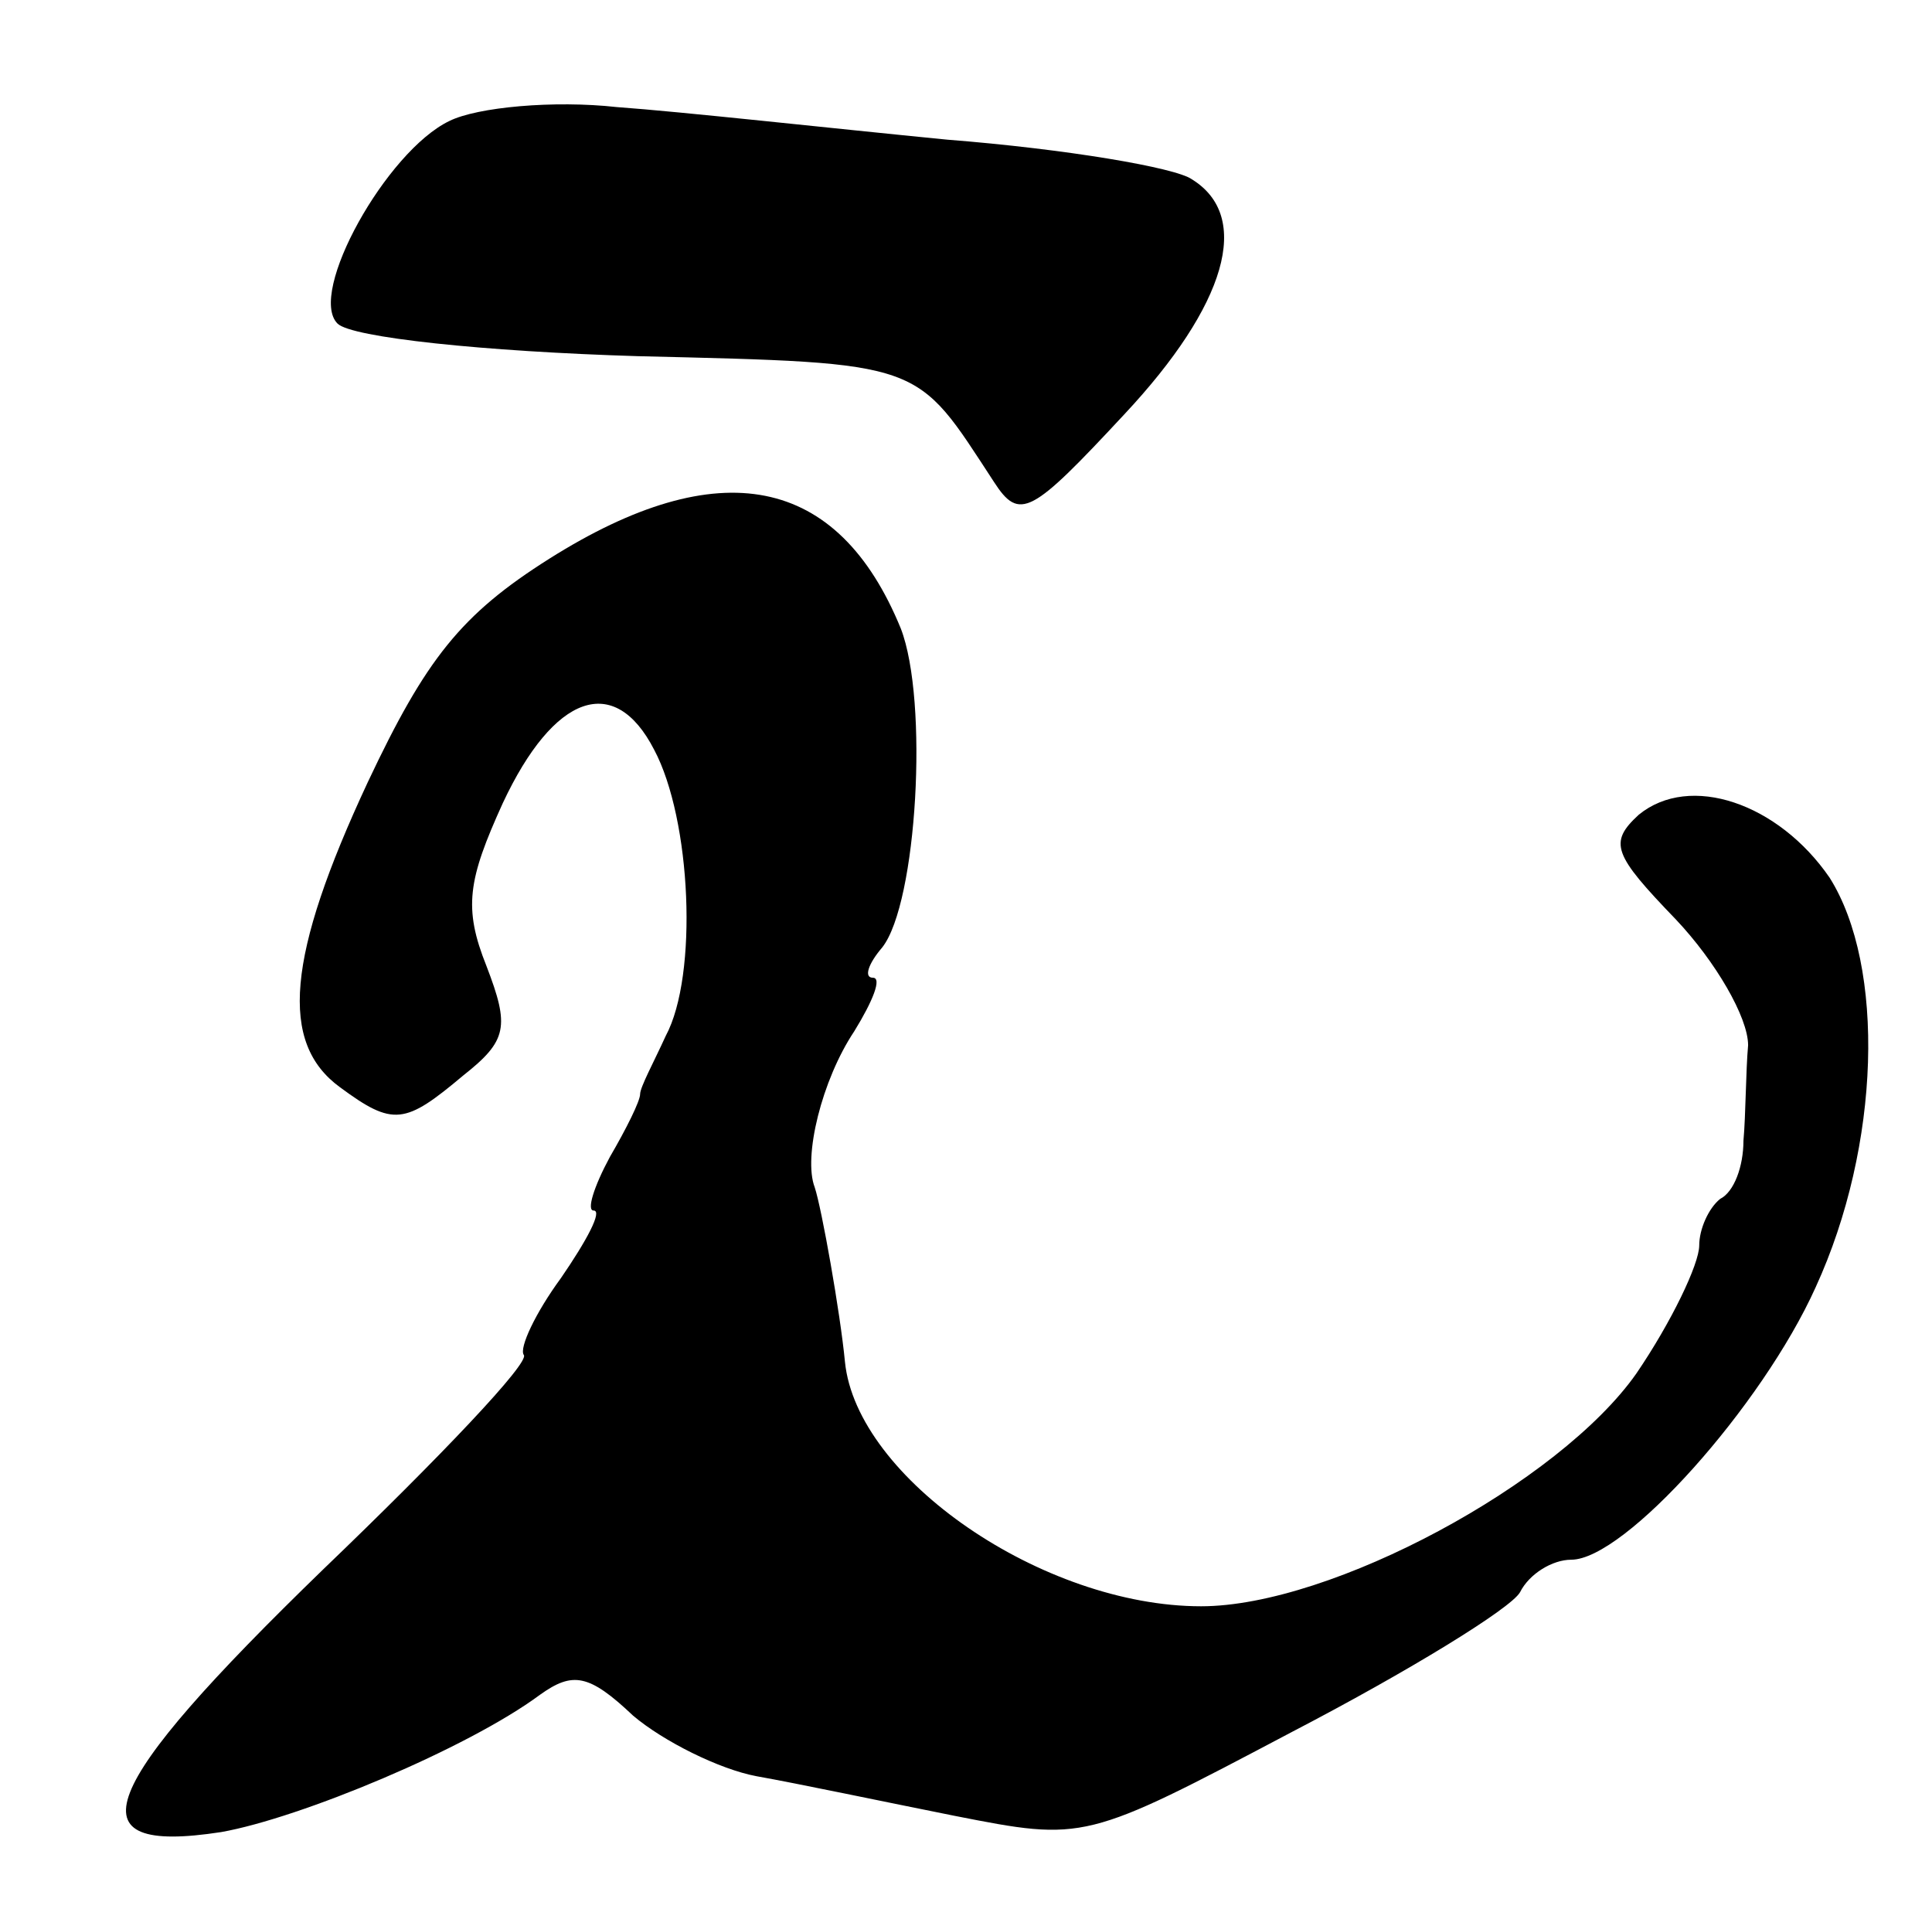 <?xml version="1.0" standalone="no"?>
<!DOCTYPE svg PUBLIC "-//W3C//DTD SVG 20010904//EN"
 "http://www.w3.org/TR/2001/REC-SVG-20010904/DTD/svg10.dtd">
<svg version="1.0" xmlns="http://www.w3.org/2000/svg"
 width="83pt" height="82pt" viewBox="0 0 83 82"
 preserveAspectRatio="xMidYMid meet">
<g transform="translate(0,82) scale(0.1,-0.1)"
fill="#000000" stroke="none">
<path d="M193 768 c-27 -13 -61 -74 -48 -87 6 -6 63 -12 129 -14 124 -3 119
-2 153 -54 11 -17 16 -14 56 29 44 47 55 85 29 101 -7 5 -54 13 -105 17 -51 5
-114 12 -142 14 -27 3 -60 0 -72 -6z"/>
<path d="M236 580 c-38 -24 -53 -43 -78 -96 -35 -75 -38 -112 -12 -131 23 -17
28 -16 53 5 19 15 20 21 10 47 -10 25 -8 37 7 70 22 47 48 56 65 23 16 -30 19
-97 5 -123 -5 -11 -11 -22 -11 -25 0 -3 -6 -15 -13 -27 -7 -13 -10 -23 -7 -23
4 0 -3 -13 -14 -29 -11 -15 -18 -30 -16 -33 3 -3 -36 -44 -86 -92 -98 -95
-109 -123 -44 -113 34 6 106 36 137 59 14 10 21 9 40 -9 13 -11 37 -23 53 -26
17 -3 55 -11 85 -17 56 -11 56 -11 145 36 50 26 94 53 98 60 4 8 14 14 22 14
23 0 82 66 105 117 28 61 30 138 6 176 -22 32 -60 45 -82 27 -13 -12 -11 -17
16 -45 17 -18 31 -42 31 -54 -1 -11 -1 -30 -2 -41 0 -11 -4 -22 -10 -25 -5 -4
-9 -13 -9 -20 0 -8 -12 -33 -27 -55 -33 -47 -131 -100 -187 -100 -68 0 -148
55 -153 105 -2 21 -10 66 -13 75 -5 13 3 46 17 67 8 13 12 23 8 23 -4 0 -2 6
4 13 15 19 20 106 8 137 -27 66 -78 76 -151 30z"/>
</g>
</svg>

